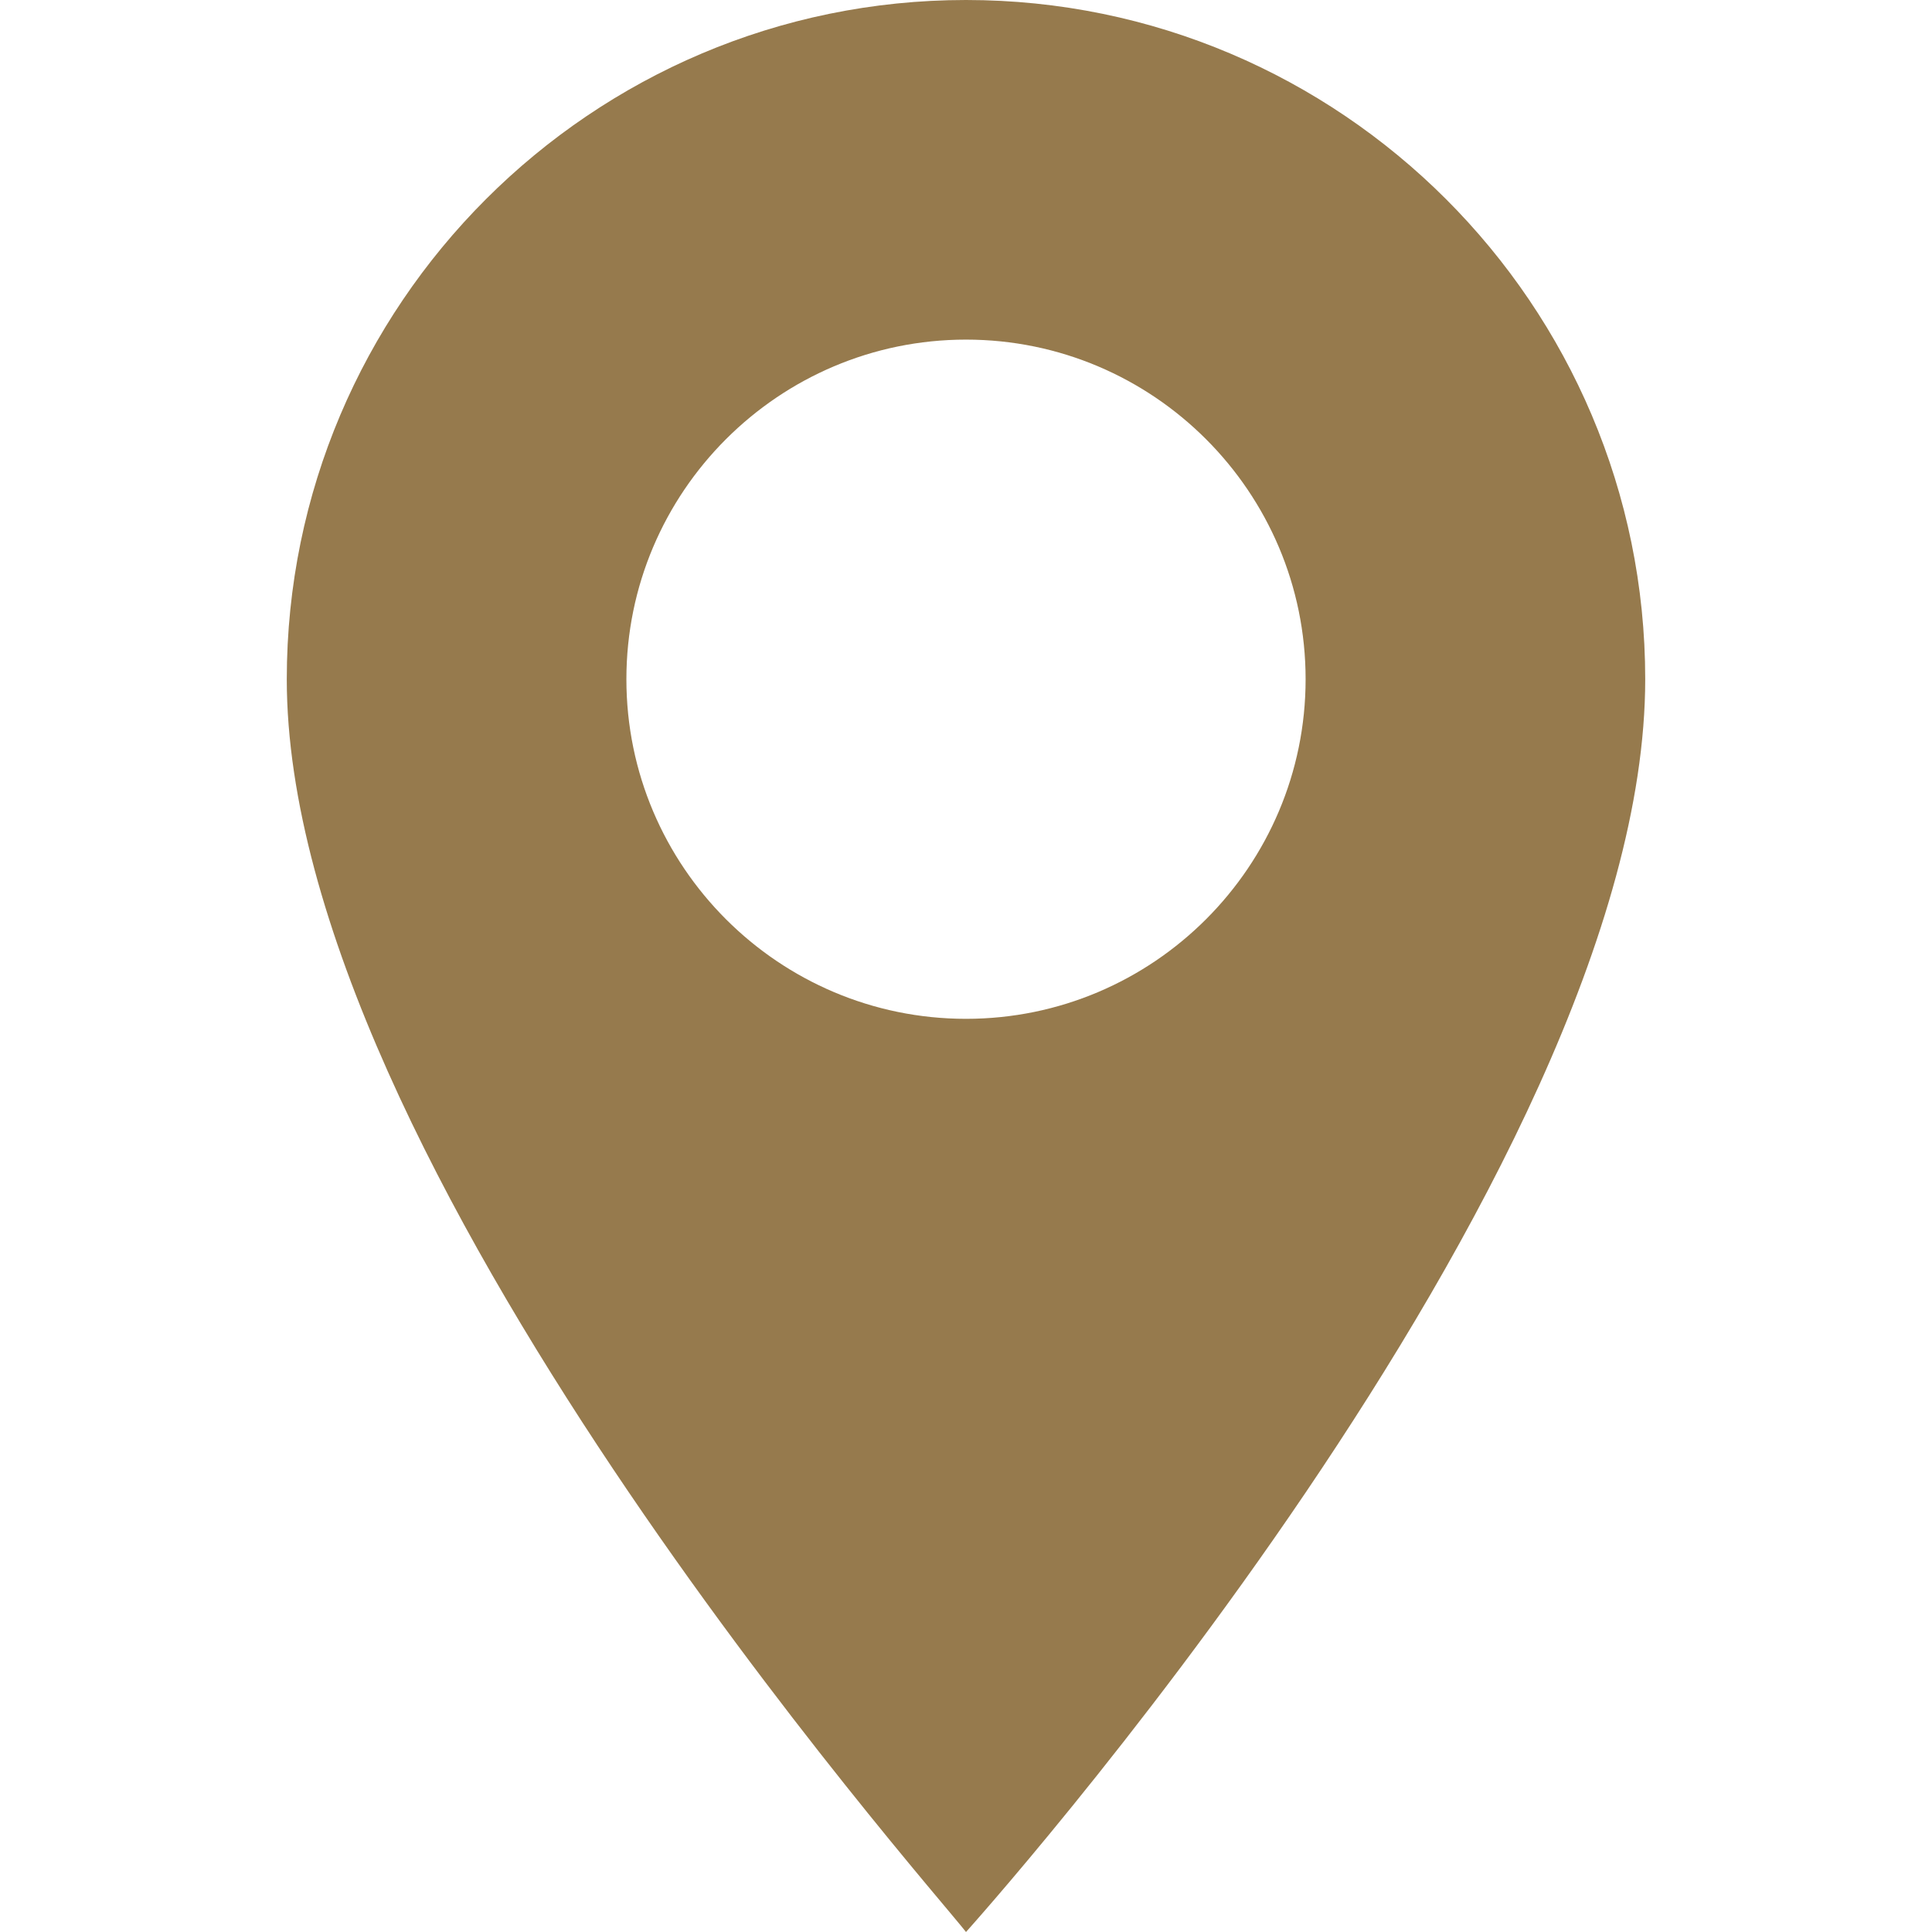<?xml version="1.0" encoding="UTF-8"?>
<svg xmlns="http://www.w3.org/2000/svg" xmlns:xlink="http://www.w3.org/1999/xlink" version="1.1" width="512" height="512" x="0" y="0" viewBox="0 0 512 512" style="enable-background:new 0 0 512 512" xml:space="preserve" class="">
  <g>
    <path d="M256 0C156.75 0 76 80.75 76 180c0 127.602 170.388 319.553 180 332 .079-.103 180-199.882 180-332C436 80.75 355.25 0 256 0zm0 270c-49.63 0-90-40.37-90-90s40.37-90 90-90 90 40.37 90 90-40.37 90-90 90z" fill="#967a4d" opacity="1" data-original="#000000" class=""></path>
  </g>
</svg>
